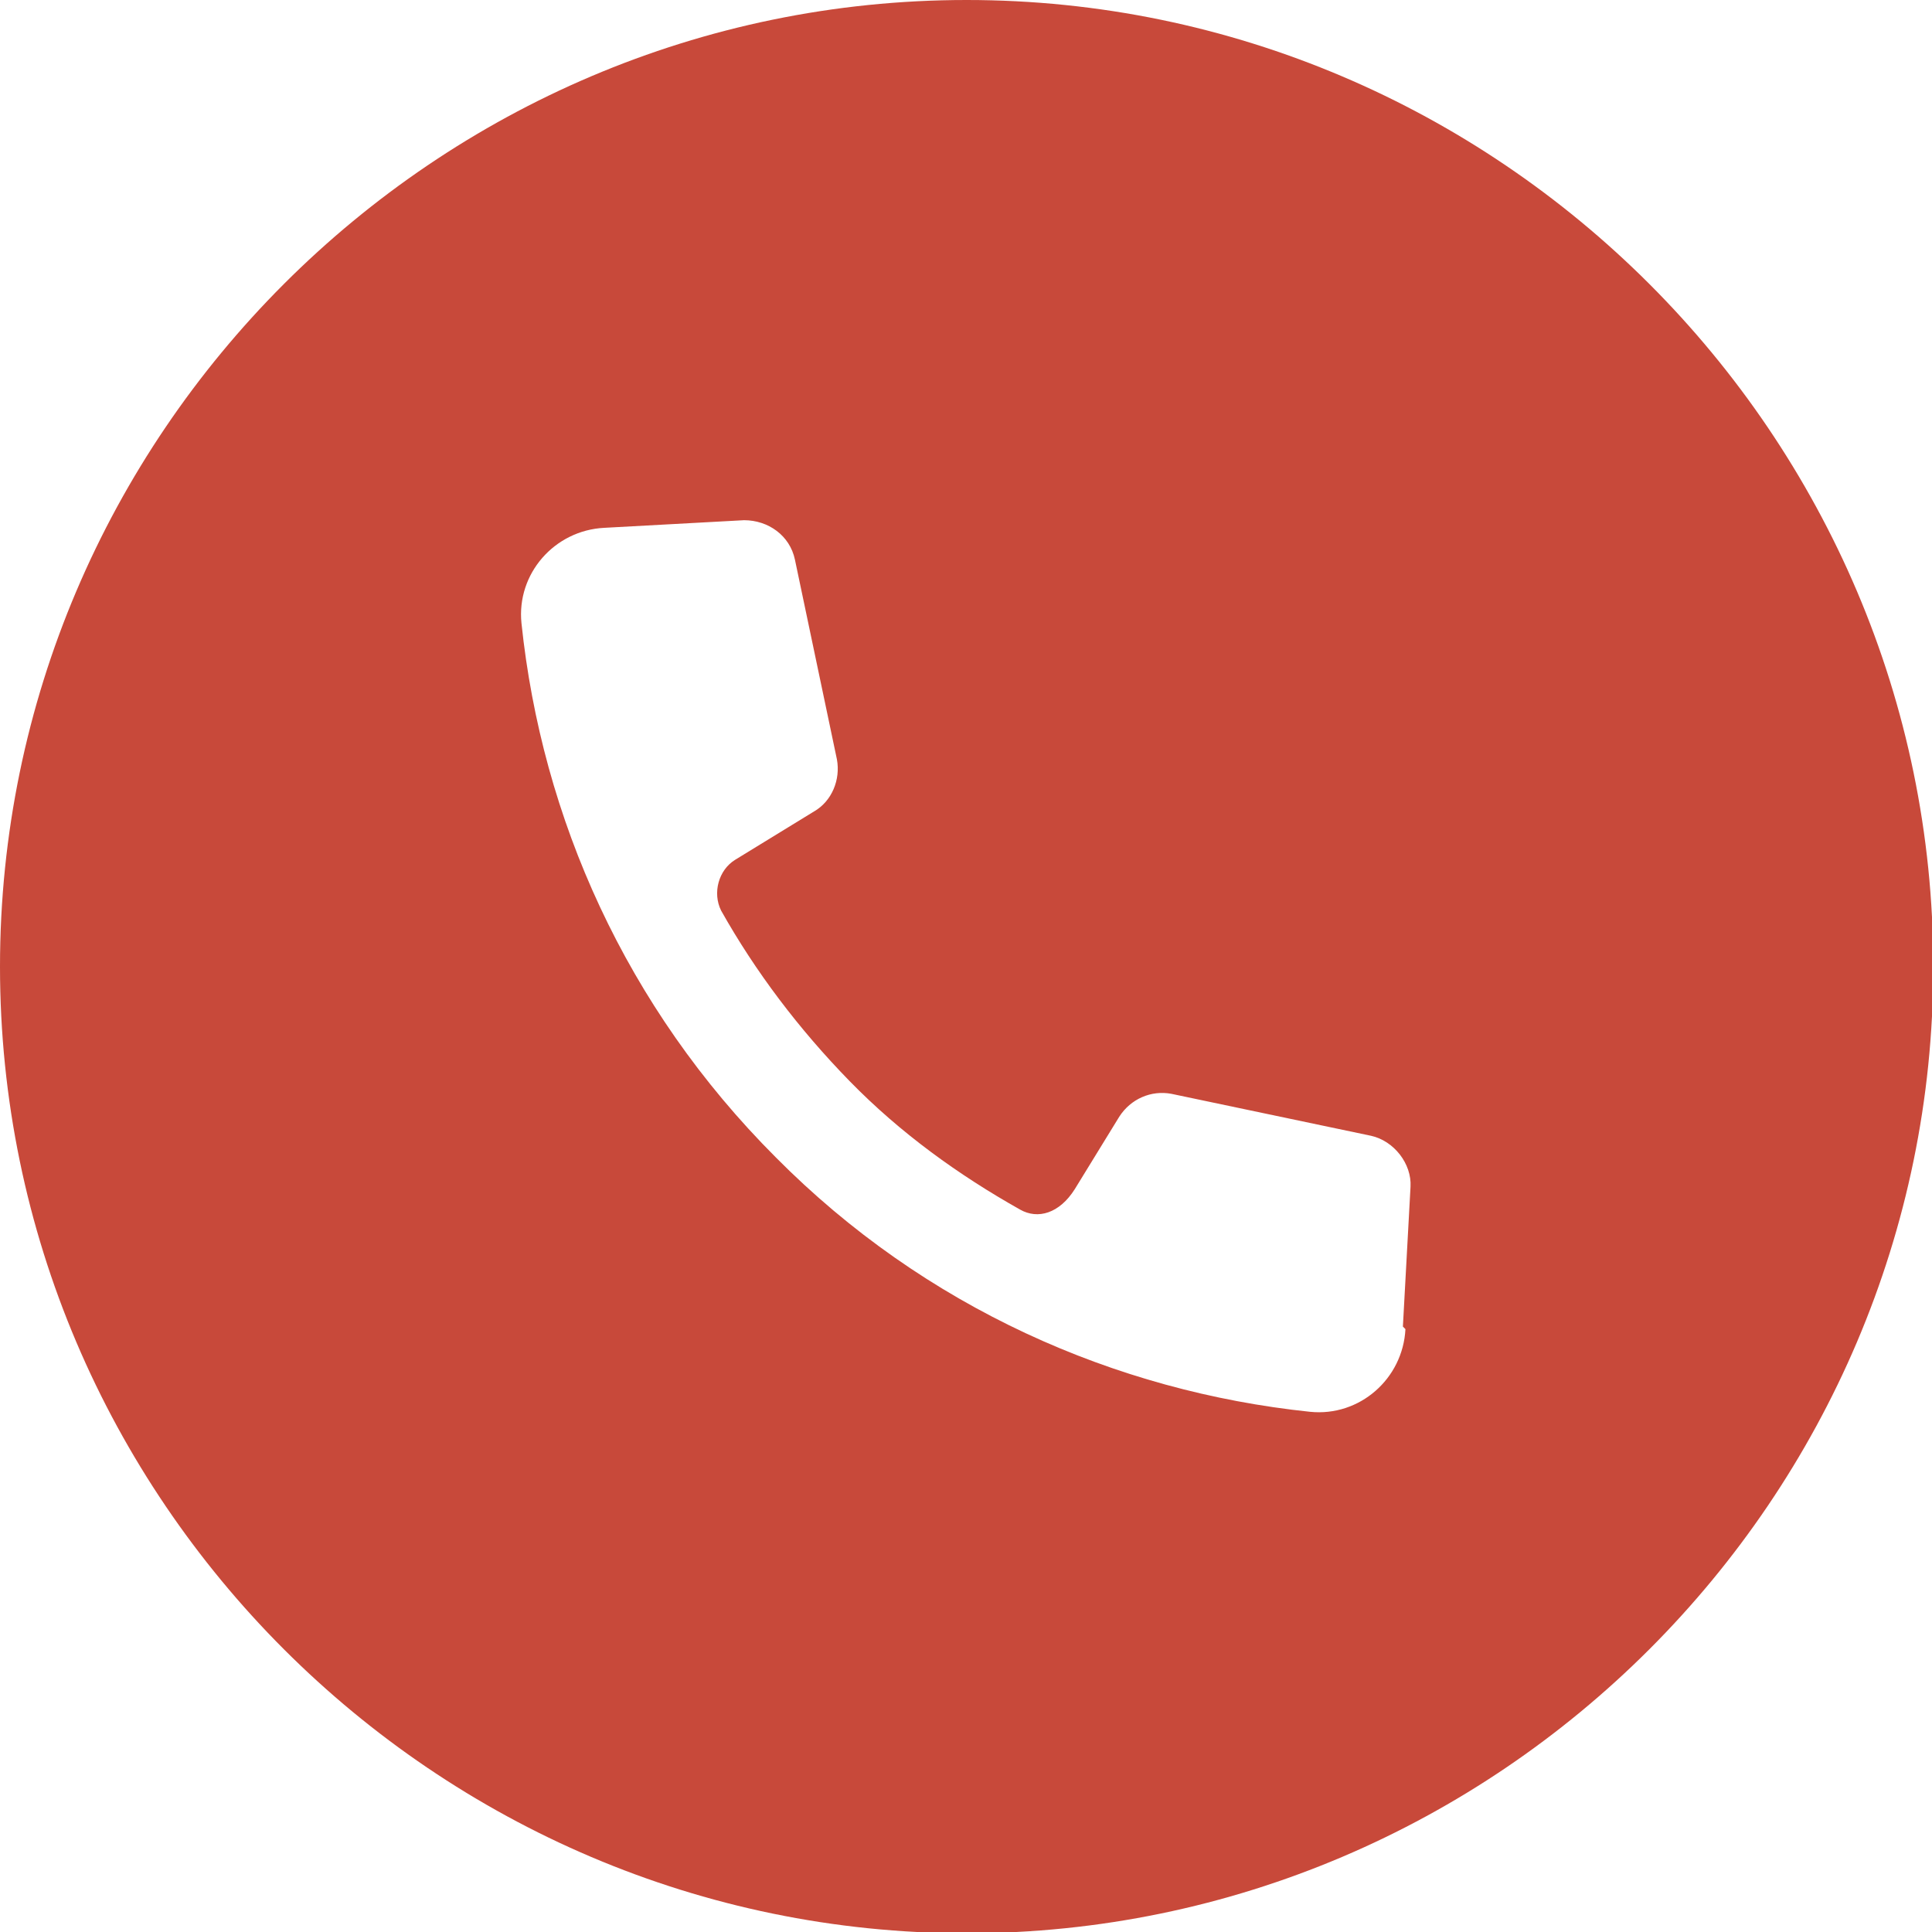 <?xml version="1.0" encoding="UTF-8"?>
<svg id="Layer_2" data-name="Layer 2" xmlns="http://www.w3.org/2000/svg" viewBox="0 0 15.19 15.19">
  <defs>
    <style>
      .cls-1 {
        fill: #c8493a;
      }
    </style>
  </defs>
  <g id="Text">
    <path class="cls-1" d="m7.6,0C3.42,0,0,3.42,0,7.6s3.42,7.6,7.6,7.6,7.6-3.42,7.6-7.6S11.78,0,7.6,0Zm3.45,10.45c-.02.39-.36.69-.75.65-1.53-.16-3.03-.82-4.2-2-1.18-1.18-1.84-2.67-2-4.2-.04-.39.26-.73.65-.75l1.1-.06c.19,0,.36.12.4.31l.33,1.57c.03.16-.04.33-.18.41l-.62.38c-.13.08-.18.26-.11.4.27.48.61.93,1.01,1.34s.86.74,1.34,1.01c.14.08.31.03.43-.16l.35-.57c.09-.14.25-.21.41-.18l1.57.33c.18.04.32.22.31.4l-.06,1.1Z"/>
  </g>
</svg>